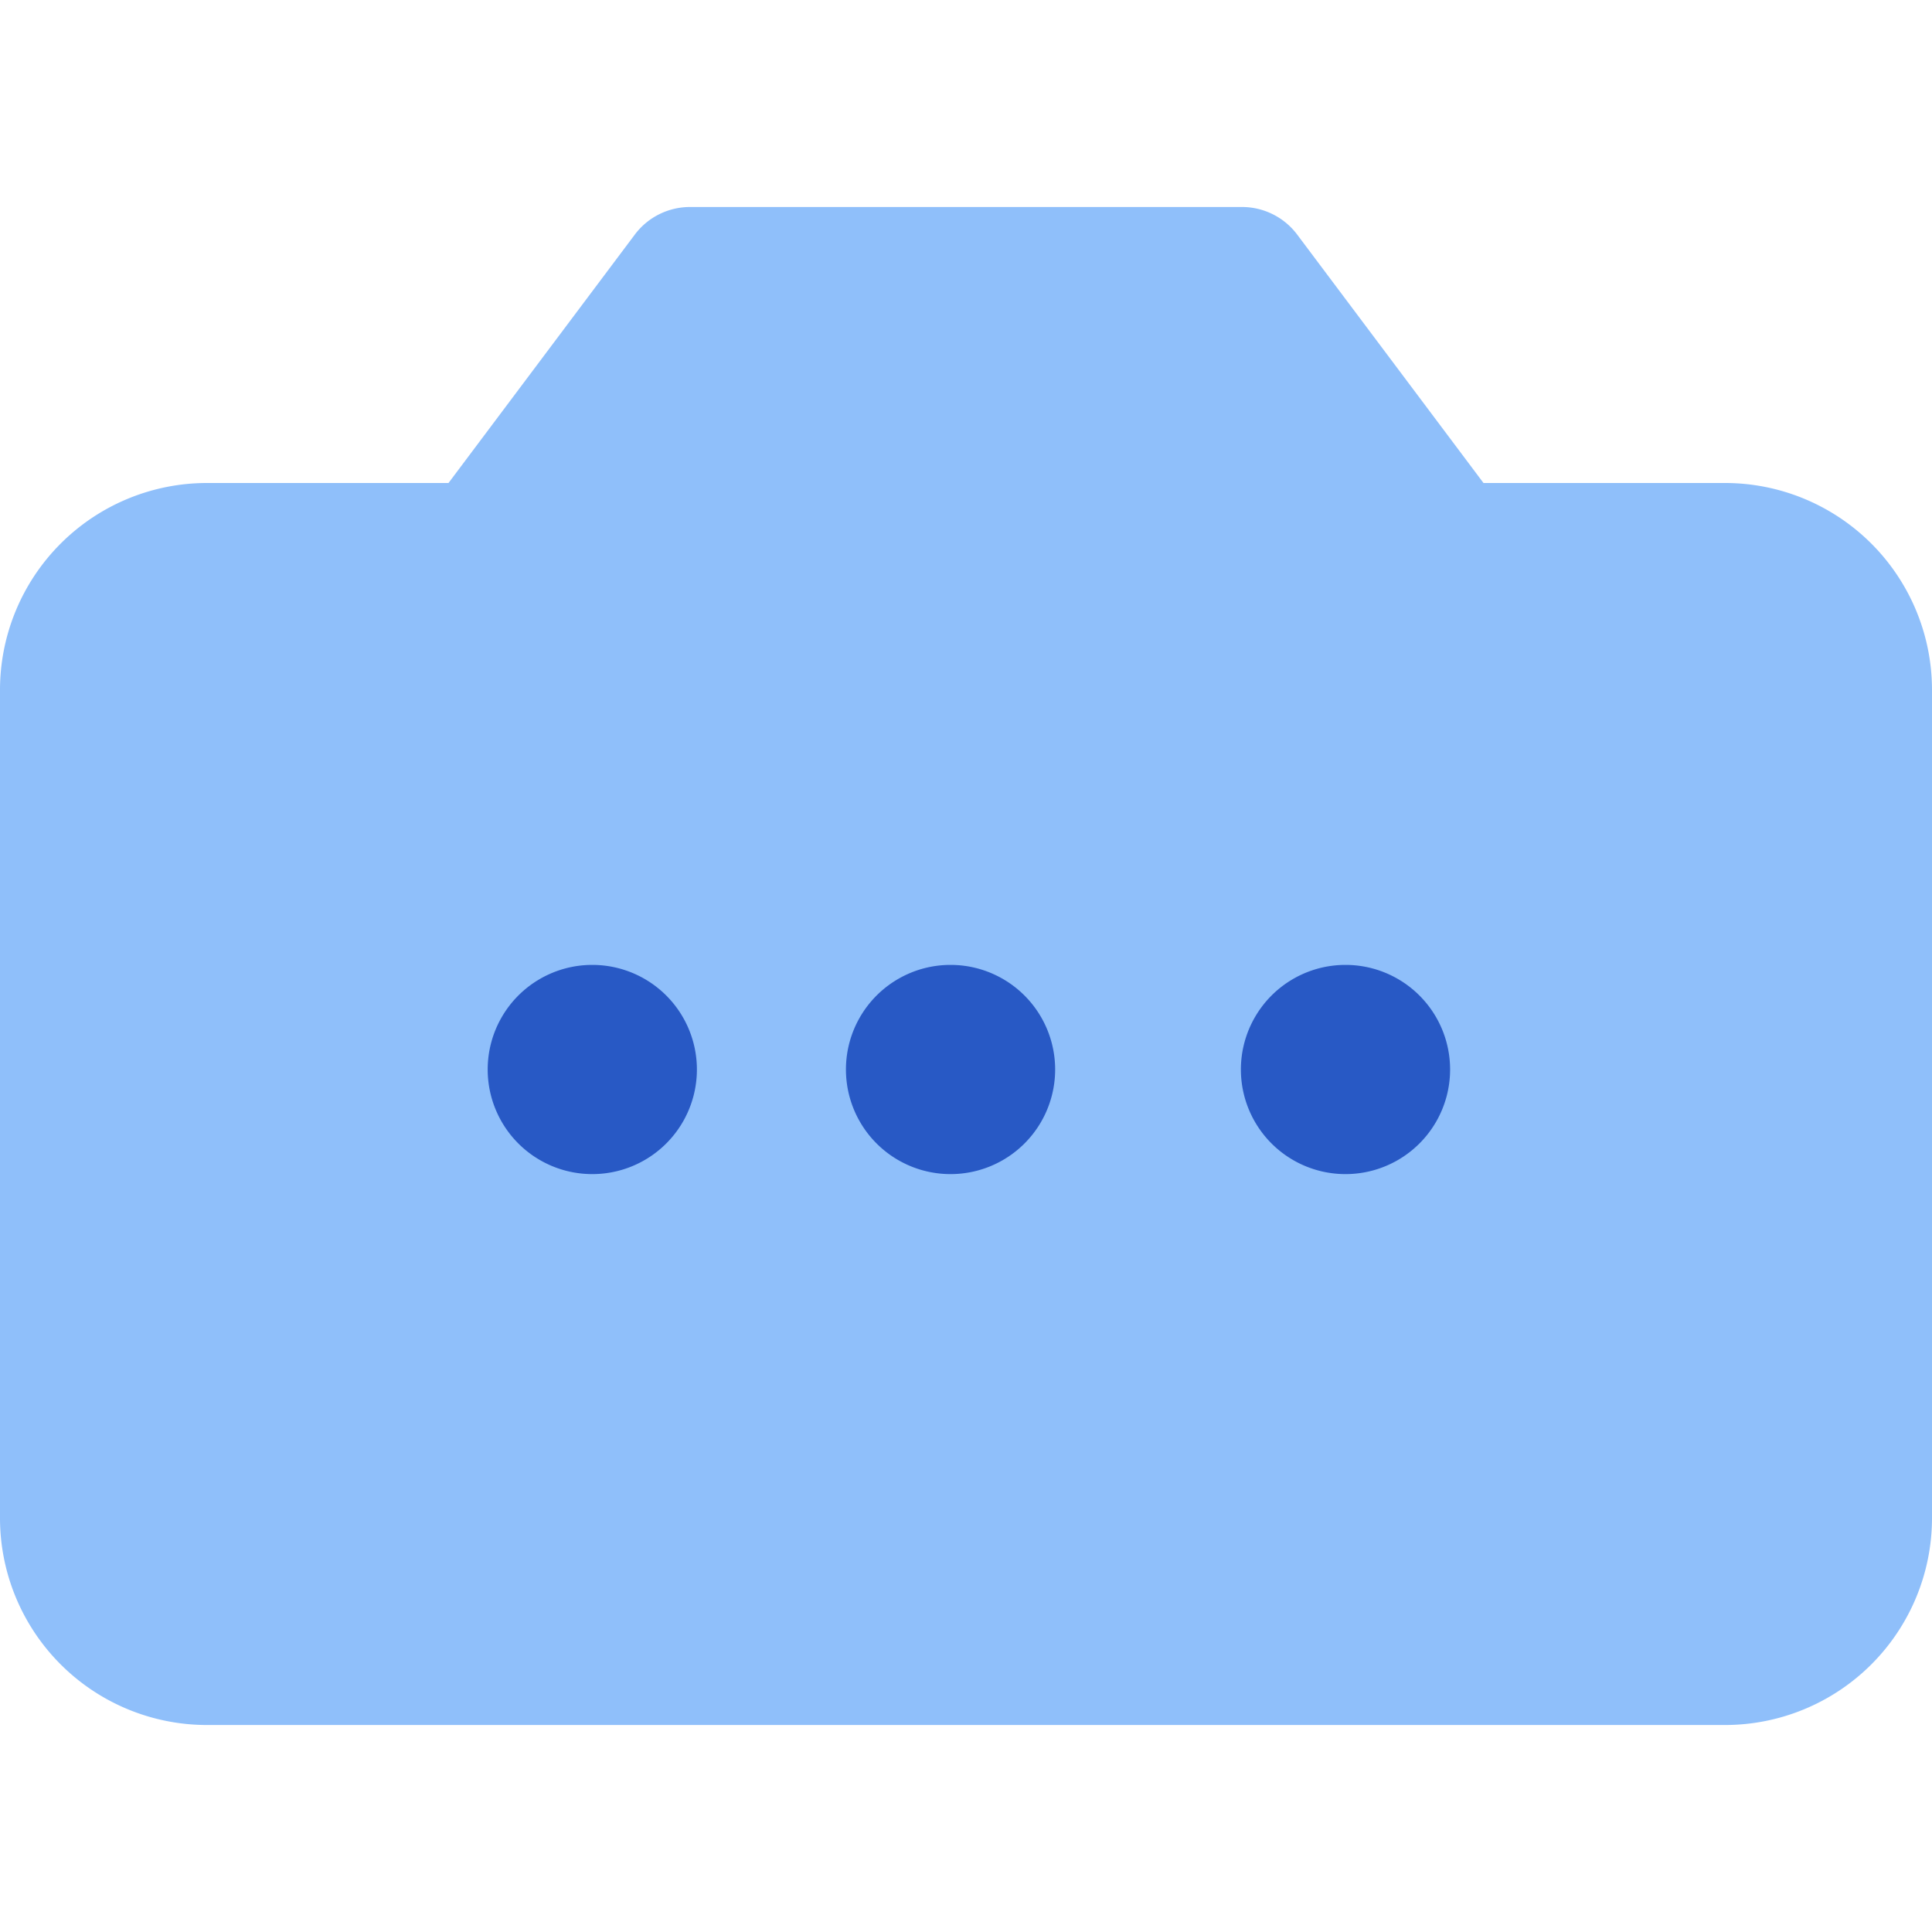 <svg xmlns="http://www.w3.org/2000/svg" fill="none" viewBox="0 0 14 14" id="Camera-Loading--Streamline-Core"><desc>Camera Loading Streamline Icon: https://streamlinehq.com</desc><g id="camera-loading--photos-picture-camera-photography-photo-pictures-loading-option-setting"><path id="Union" fill="#8fbffa" fill-rule="evenodd" d="M5 1.5a0.5 0.5 0 0 0 -0.4 0.2L3.25 3.5H1.5A1.5 1.5 0 0 0 0 5v6a1.5 1.5 0 0 0 1.5 1.5h11A1.5 1.5 0 0 0 14 11V5a1.5 1.5 0 0 0 -1.5 -1.5h-1.75L9.4 1.7a0.5 0.5 0 0 0 -0.4 -0.2H5Z" clip-rule="evenodd" stroke-width="1"></path><path id="Union_2" fill="#2859c5" fill-rule="evenodd" d="M5.05 7.75a0.758 0.758 0 1 1 -1.516 0 0.758 0.758 0 0 1 1.516 0Zm2.596 0a0.758 0.758 0 1 1 -1.516 0 0.758 0.758 0 0 1 1.516 0Zm2.104 0.758a0.758 0.758 0 1 0 0 -1.516 0.758 0.758 0 0 0 0 1.516Z" clip-rule="evenodd" stroke-width="1"></path></g></svg>